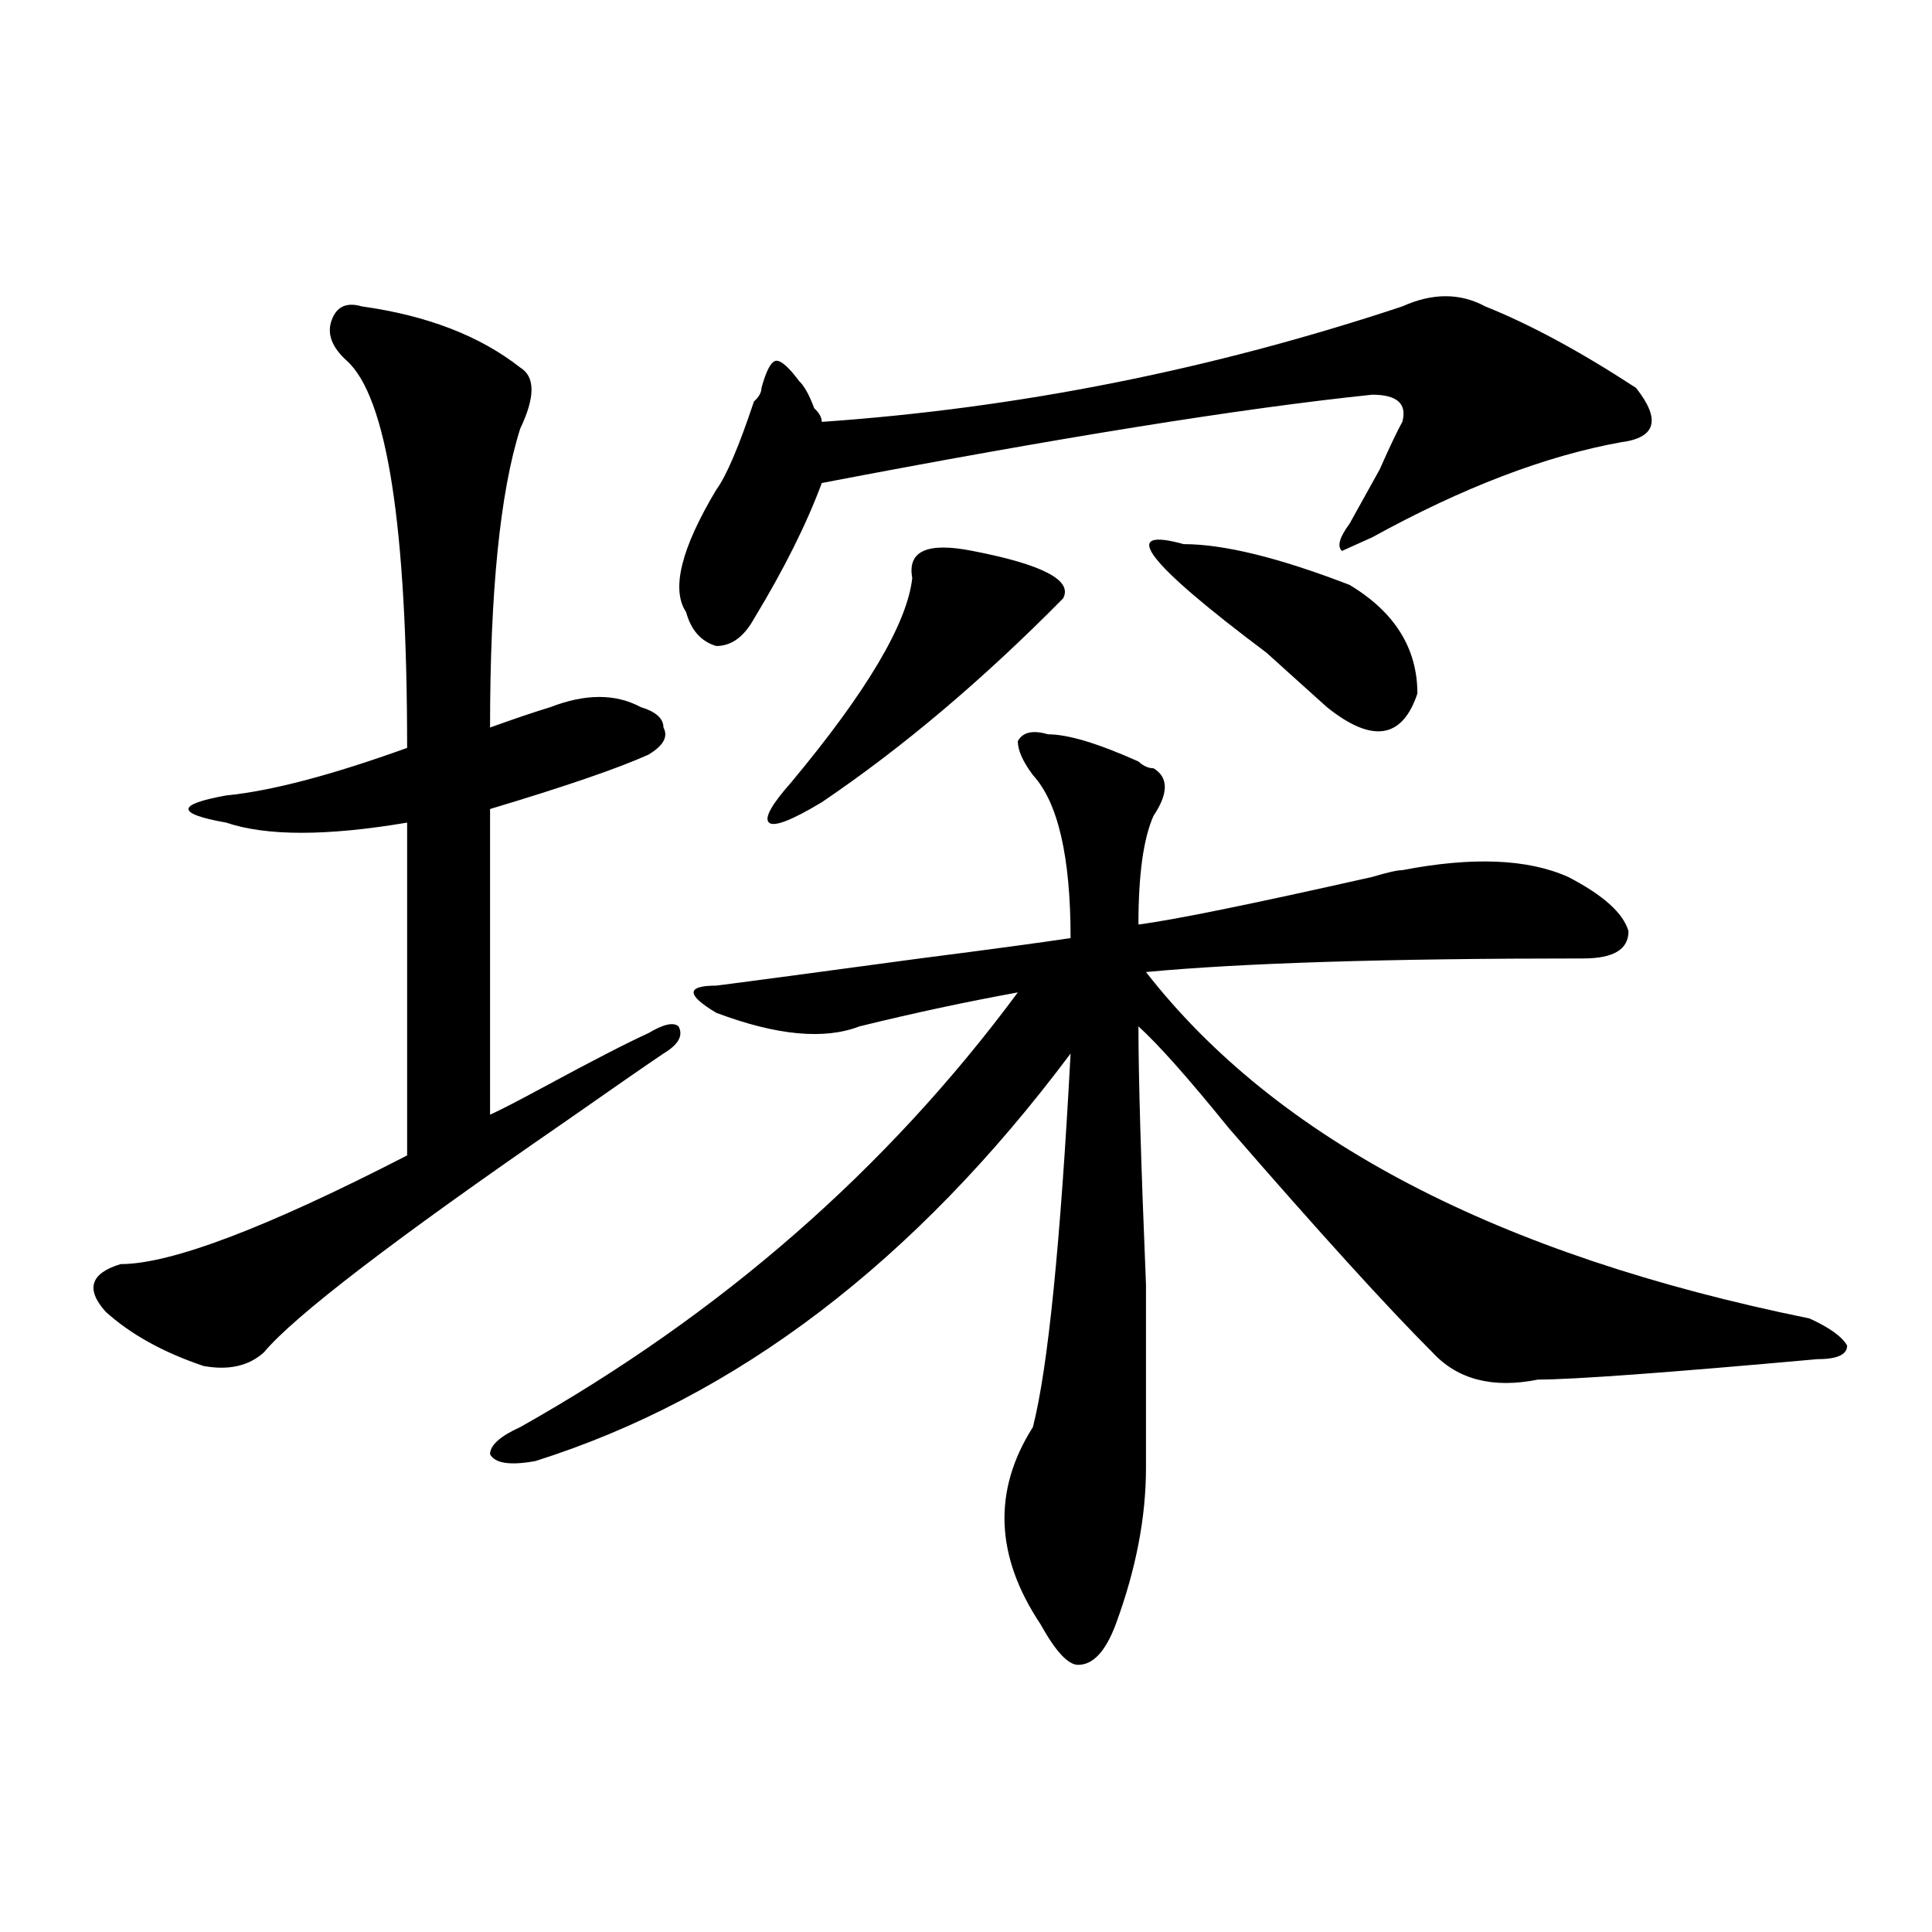 <?xml version="1.0" encoding="utf-8"?>
<!-- Generator: Adobe Illustrator 16.0.0, SVG Export Plug-In . SVG Version: 6.00 Build 0)  -->
<!DOCTYPE svg PUBLIC "-//W3C//DTD SVG 1.1//EN" "http://www.w3.org/Graphics/SVG/1.1/DTD/svg11.dtd">
<svg version="1.1" id="图层_1" xmlns="http://www.w3.org/2000/svg" xmlns:xlink="http://www.w3.org/1999/xlink" x="0px" y="0px"
	 width="1000px" height="1000px" viewBox="0 0 1000 1000" enable-background="new 0 0 1000 1000" xml:space="preserve">
<path d="M187.313,158.594c33.78,4.725,61.096,15.271,81.949,31.641c7.805,4.725,7.805,15.271,0,31.641
	c-10.427,32.85-15.609,84.375-15.609,154.688c12.988-4.669,23.414-8.185,31.219-10.547c18.17-7.031,33.78-7.031,46.828,0
	c7.805,2.362,11.707,5.878,11.707,10.547c2.561,4.725,0,9.394-7.805,14.063c-15.609,7.031-42.926,16.425-81.949,28.125
	c0,51.581,0,104.315,0,158.203c5.183-2.307,14.268-7.031,27.316-14.063c25.975-14.063,44.206-23.4,54.633-28.125
	c7.805-4.669,12.988-5.822,15.609-3.516c2.561,4.725,0,9.394-7.805,14.063c-10.427,7.031-27.316,18.787-50.73,35.156
	C204.203,641.443,152.192,681.269,136.583,700c-7.805,7.031-18.231,9.394-31.219,7.031C84.51,700,67.621,690.662,54.633,678.906
	c-10.427-11.7-7.805-19.885,7.805-24.609c25.975,0,75.425-18.731,148.289-56.25c0-60.919,0-118.322,0-172.266
	c-41.645,7.031-72.864,7.031-93.656,0c-13.049-2.307-19.512-4.669-19.512-7.031c0-2.307,6.463-4.669,19.512-7.031
	c23.414-2.307,54.633-10.547,93.656-24.609c0-114.807-10.427-181.604-31.219-200.391c-7.805-7.031-10.427-14.063-7.805-21.094
	C174.264,158.594,179.508,156.287,187.313,158.594z M542.426,380.078c10.365,0,25.975,4.725,46.828,14.063
	c2.561,2.362,5.183,3.516,7.805,3.516c7.805,4.725,7.805,12.909,0,24.609c-5.244,11.756-7.805,30.487-7.805,56.25
	c18.17-2.307,58.535-10.547,120.973-24.609c7.805-2.307,12.988-3.516,15.609-3.516c36.402-7.031,64.998-5.822,85.852,3.516
	c18.17,9.394,28.597,18.787,31.219,28.125c0,9.394-7.805,14.063-23.414,14.063c-101.461,0-176.947,2.362-226.336,7.031
	c67.62,86.737,182.069,146.503,343.406,179.297c10.366,4.725,16.89,9.394,19.512,14.063c0,4.725-5.244,7.031-15.609,7.031
	c-78.047,7.031-126.217,10.547-144.387,10.547c-23.414,4.725-41.645,0-54.633-14.063c-23.414-23.4-58.535-62.072-105.363-116.016
	c-20.853-25.763-36.463-43.341-46.828-52.734c0,25.818,1.281,70.313,3.902,133.594c0,46.912,0,78.553,0,94.922
	c0,25.818-5.244,52.734-15.609,80.859c-5.244,14.063-11.707,21.094-19.512,21.094c-5.244,0-11.707-7.031-19.512-21.094
	c-23.414-35.156-24.756-69.104-3.902-101.953c7.805-30.432,14.268-94.922,19.512-193.359
	C473.465,653.144,381.089,723.456,277.067,756.25c-13.049,2.362-20.853,1.209-23.414-3.516c0-4.669,5.183-9.338,15.609-14.063
	c104.022-58.557,189.873-133.594,257.555-225c-26.036,4.725-53.352,10.547-81.949,17.578c-18.231,7.031-42.926,4.725-74.145-7.031
	c-7.805-4.669-11.707-8.185-11.707-10.547c0-2.307,3.902-3.516,11.707-3.516c18.17-2.307,53.291-7.031,105.363-14.063
	c36.402-4.669,62.438-8.185,78.047-10.547c0-42.188-6.524-70.313-19.512-84.375c-5.244-7.031-7.805-12.854-7.805-17.578
	C529.378,378.925,534.622,377.771,542.426,380.078z M768.762,158.594c23.414,9.394,49.389,23.456,78.047,42.188
	c12.988,16.425,10.365,25.818-7.805,28.125c-39.023,7.031-81.949,23.456-128.777,49.219l-15.609,7.031
	c-2.622-2.307-1.342-7.031,3.902-14.063c2.561-4.669,7.805-14.063,15.609-28.125c5.183-11.7,9.085-19.885,11.707-24.609
	c2.561-9.338-2.622-14.063-15.609-14.063C642.546,211.328,547.609,226.6,425.356,250c-7.805,21.094-19.512,44.55-35.121,70.313
	c-5.244,9.394-11.707,14.063-19.512,14.063c-7.805-2.307-13.049-8.185-15.609-17.578c-7.805-11.7-2.622-32.794,15.609-63.281
	c5.183-7.031,11.707-22.247,19.512-45.703c2.561-2.307,3.902-4.669,3.902-7.031c2.561-9.338,5.183-14.063,7.805-14.063
	c2.561,0,6.463,3.516,11.707,10.547c2.561,2.362,5.183,7.031,7.805,14.063c2.561,2.362,3.902,4.725,3.902,7.031
	c101.461-7.031,201.58-26.916,300.48-59.766C741.446,151.563,755.714,151.563,768.762,158.594z M503.403,285.156
	c36.402,7.031,52.011,15.271,46.828,24.609c-41.645,42.188-83.291,77.344-124.875,105.469
	c-15.609,9.394-24.756,12.909-27.316,10.547c-2.622-2.307,1.281-9.338,11.707-21.094c39.023-46.856,59.816-82.013,62.438-105.469
	C469.562,285.156,479.989,280.487,503.403,285.156z M612.668,281.641c20.792,0,49.389,7.031,85.852,21.094
	c23.414,14.063,35.121,32.85,35.121,56.25c-7.805,23.456-23.414,25.818-46.828,7.031c-7.805-7.031-18.231-16.369-31.219-28.125
	C593.157,291.034,578.828,272.303,612.668,281.641z"/>
</svg>
